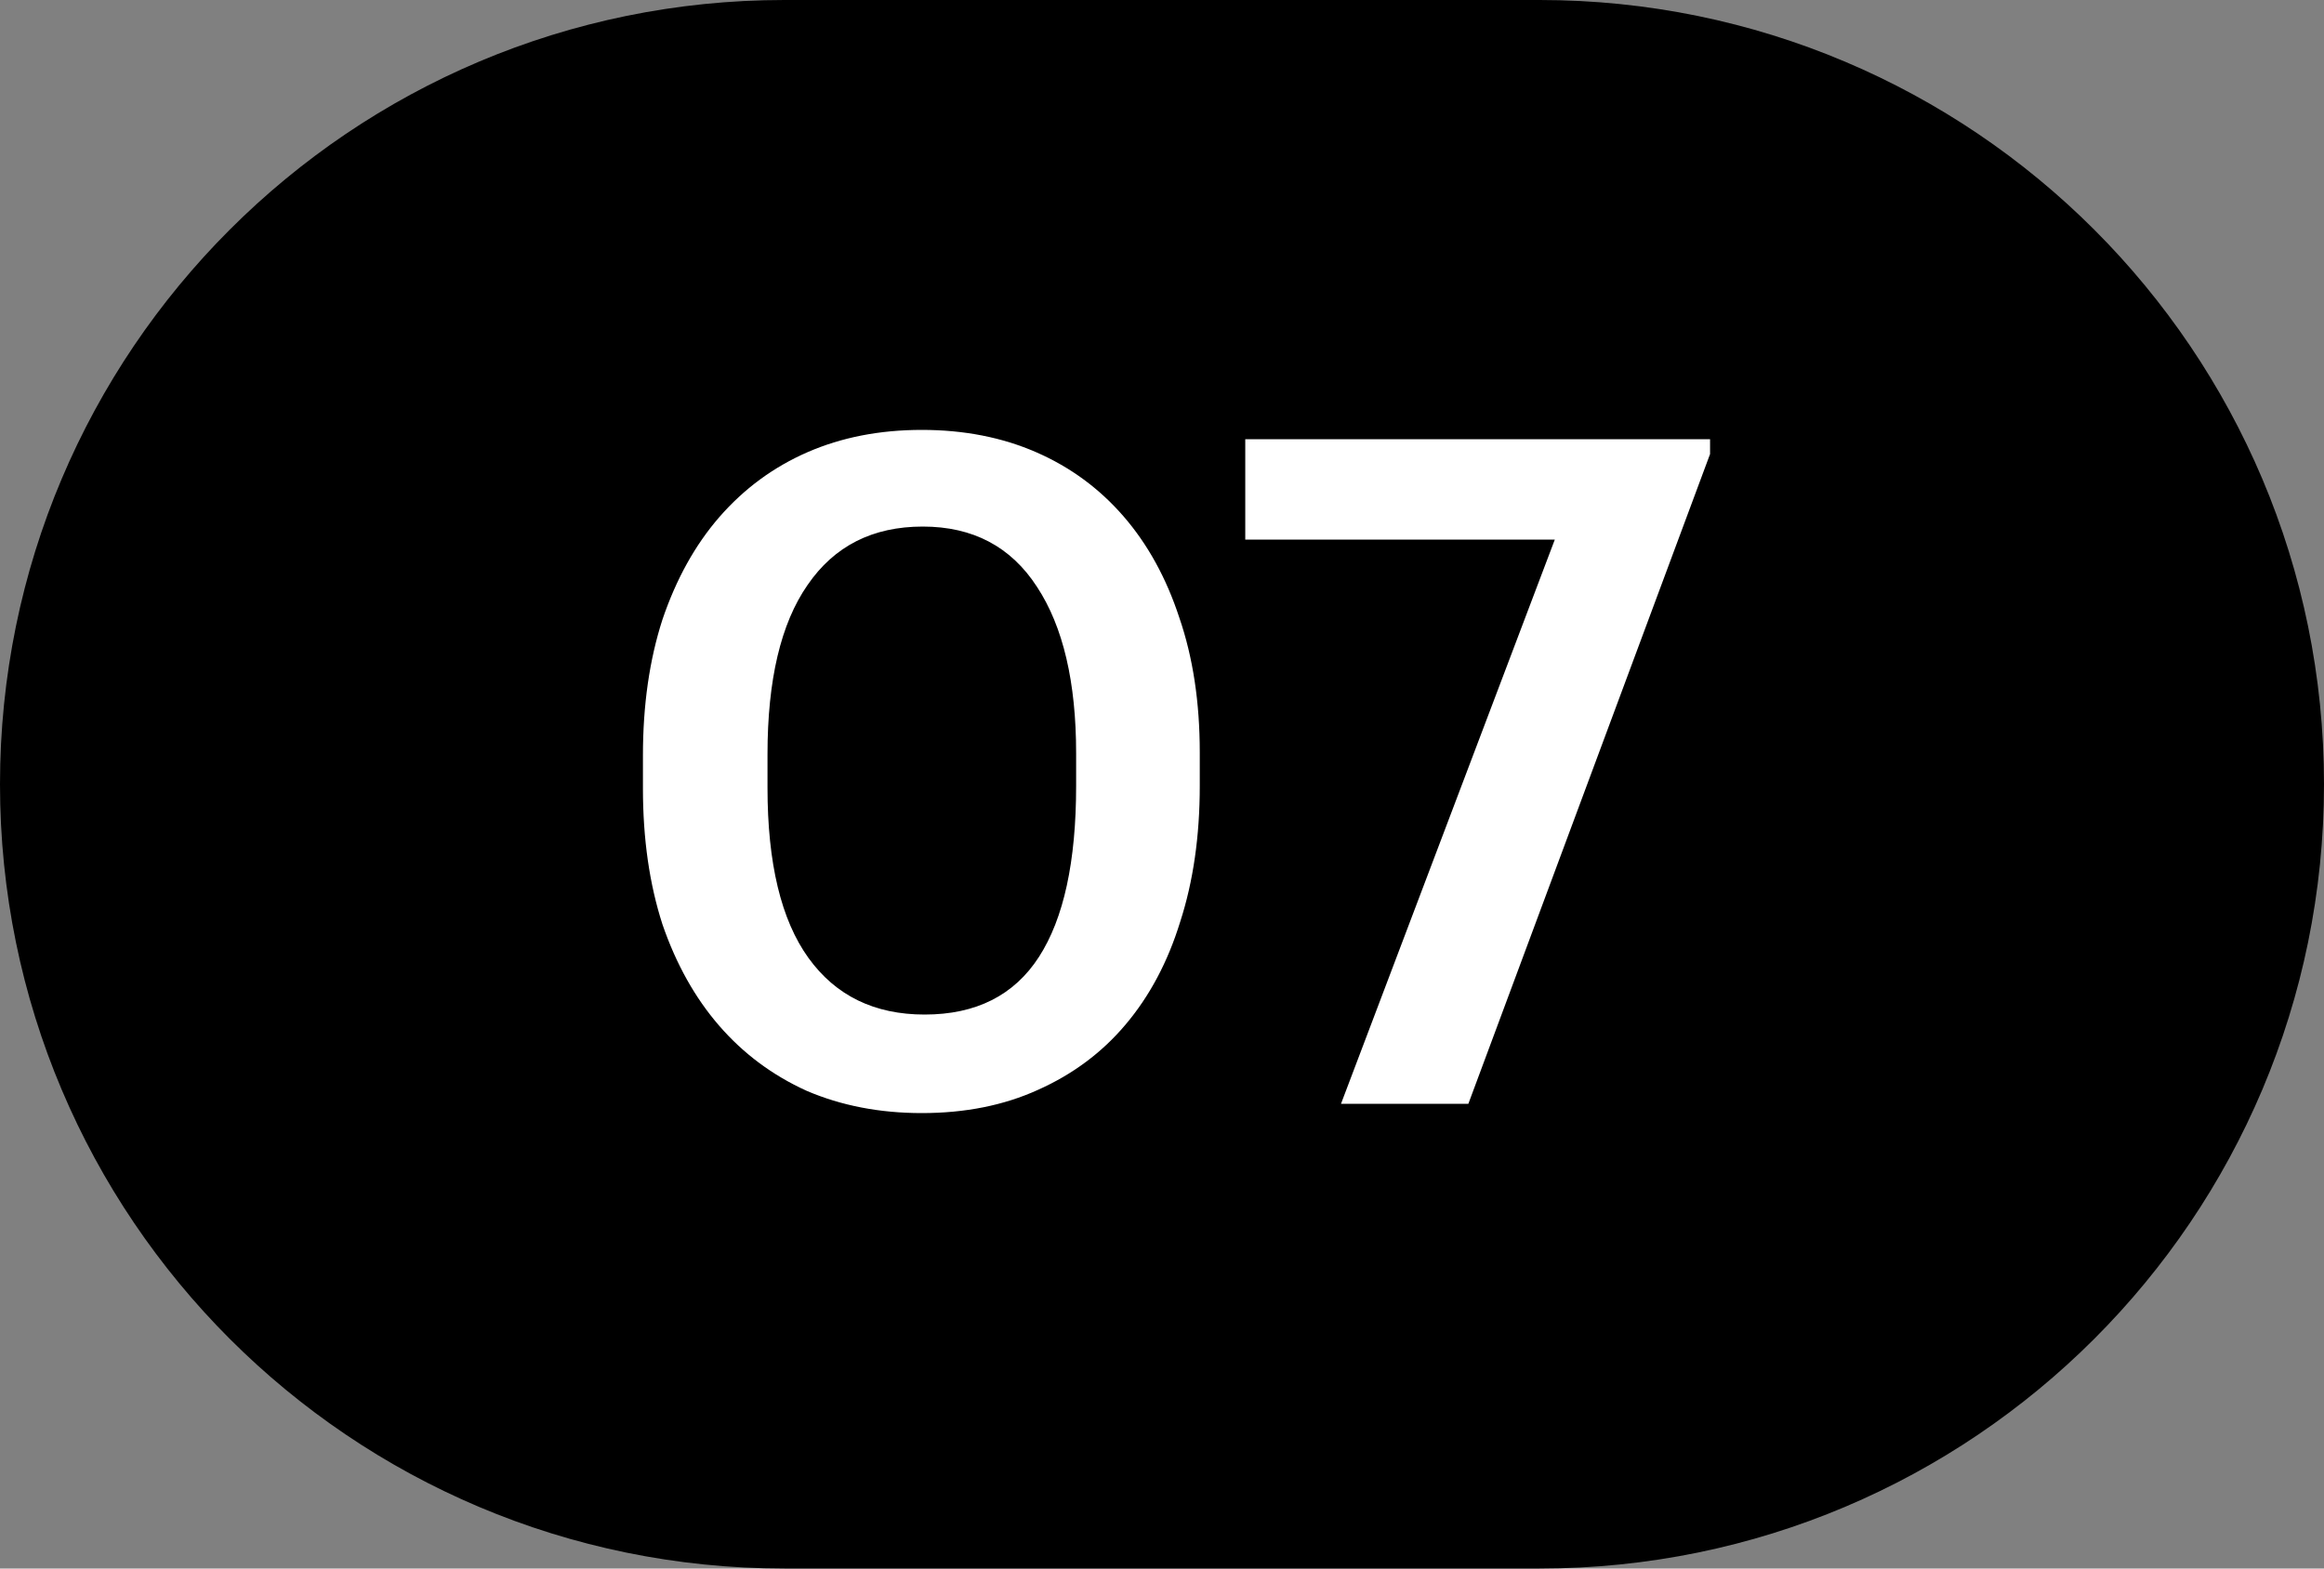 <?xml version="1.0" encoding="UTF-8"?> <svg xmlns="http://www.w3.org/2000/svg" width="40" height="27" viewBox="0 0 40 27" fill="none"><rect x="0" y="0" width="40" height="27" fill="#808080" stroke="none"/> <path d="M13.5 0.5L26.5 0.5C33.68 0.5 39.5 6.32 39.5 13.5C39.5 20.68 33.68 26.5 26.5 26.5H13.5C6.32 26.5 0.5 20.68 0.5 13.5C0.5 6.32 6.32 0.5 13.5 0.5Z" fill="black" stroke="black"></path> <path d="M15.914 17.464C16.799 17.464 17.455 17.133 17.882 16.472C18.309 15.811 18.522 14.829 18.522 13.528V12.968C18.522 11.741 18.298 10.787 17.85 10.104C17.402 9.411 16.746 9.064 15.882 9.064C15.018 9.064 14.357 9.4 13.898 10.072C13.439 10.733 13.21 11.704 13.21 12.984V13.56C13.21 14.861 13.445 15.837 13.914 16.488C14.383 17.139 15.05 17.464 15.914 17.464ZM15.866 19.16C15.141 19.16 14.479 19.032 13.882 18.776C13.295 18.509 12.794 18.136 12.378 17.656C11.962 17.176 11.637 16.595 11.402 15.912C11.178 15.219 11.066 14.44 11.066 13.576V13C11.066 12.136 11.178 11.357 11.402 10.664C11.637 9.971 11.962 9.384 12.378 8.904C12.805 8.413 13.311 8.04 13.898 7.784C14.485 7.528 15.141 7.4 15.866 7.4C16.591 7.4 17.247 7.528 17.834 7.784C18.421 8.04 18.922 8.408 19.338 8.888C19.754 9.368 20.074 9.949 20.298 10.632C20.533 11.315 20.65 12.088 20.65 12.952V13.528C20.65 14.392 20.538 15.171 20.314 15.864C20.101 16.557 19.786 17.149 19.37 17.64C18.965 18.12 18.463 18.493 17.866 18.76C17.279 19.027 16.613 19.16 15.866 19.16ZM26.761 9.288H21.433V7.56H29.433V7.816L25.273 19H23.081L26.761 9.288Z" fill="white"></path> </svg> 